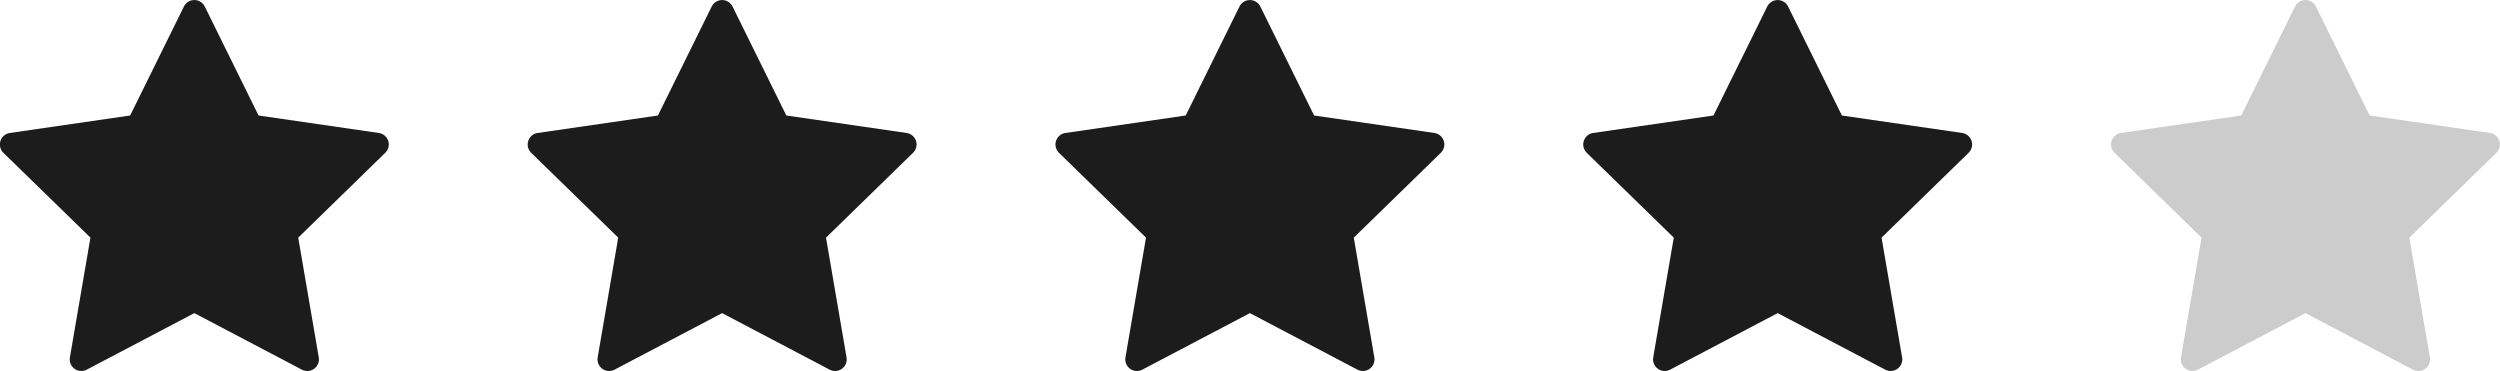 <svg xmlns="http://www.w3.org/2000/svg" width="90" height="13.356" viewBox="0 0 90 13.356">
  <g id="_02" data-name="02" transform="translate(0 -58.881)">
    <path id="スター" d="M171.4,446.5a.419.419,0,0,0-.338-.285l-4.33-.629-1.936-3.923a.419.419,0,0,0-.751,0l-1.936,3.923-4.33.629a.419.419,0,0,0-.232.714l3.133,3.054-.74,4.312a.419.419,0,0,0,.607.441l3.873-2.036,3.873,2.036a.419.419,0,0,0,.607-.441l-.74-4.312,3.133-3.054A.418.418,0,0,0,171.4,446.5Z" transform="translate(-81.424 -382.547)" fill="#ccc"/>
    <path id="スター-2" data-name="スター" d="M171.4,446.5a.419.419,0,0,0-.338-.285l-4.33-.629-1.936-3.923a.419.419,0,0,0-.751,0l-1.936,3.923-4.33.629a.419.419,0,0,0-.232.714l3.133,3.054-.74,4.312a.419.419,0,0,0,.607.441l3.873-2.036,3.873,2.036a.419.419,0,0,0,.607-.441l-.74-4.312,3.133-3.054A.418.418,0,0,0,171.4,446.5Z" transform="translate(-100.424 -382.547)" fill="#1c1c1c"/>
    <path id="スター-3" data-name="スター" d="M171.4,446.5a.419.419,0,0,0-.338-.285l-4.33-.629-1.936-3.923a.419.419,0,0,0-.751,0l-1.936,3.923-4.33.629a.419.419,0,0,0-.232.714l3.133,3.054-.74,4.312a.419.419,0,0,0,.607.441l3.873-2.036,3.873,2.036a.419.419,0,0,0,.607-.441l-.74-4.312,3.133-3.054A.418.418,0,0,0,171.4,446.5Z" transform="translate(-119.424 -382.547)" fill="#1c1c1c"/>
    <path id="スター-4" data-name="スター" d="M171.4,446.5a.419.419,0,0,0-.338-.285l-4.33-.629-1.936-3.923a.419.419,0,0,0-.751,0l-1.936,3.923-4.33.629a.419.419,0,0,0-.232.714l3.133,3.054-.74,4.312a.419.419,0,0,0,.607.441l3.873-2.036,3.873,2.036a.419.419,0,0,0,.607-.441l-.74-4.312,3.133-3.054A.418.418,0,0,0,171.4,446.5Z" transform="translate(-138.424 -382.547)" fill="#1c1c1c"/>
    <path id="スター-5" data-name="スター" d="M171.4,446.5a.419.419,0,0,0-.338-.285l-4.33-.629-1.936-3.923a.419.419,0,0,0-.751,0l-1.936,3.923-4.33.629a.419.419,0,0,0-.232.714l3.133,3.054-.74,4.312a.419.419,0,0,0,.607.441l3.873-2.036,3.873,2.036a.419.419,0,0,0,.607-.441l-.74-4.312,3.133-3.054A.418.418,0,0,0,171.4,446.5Z" transform="translate(-157.424 -382.547)" fill="#1c1c1c"/>
  </g>
</svg>
